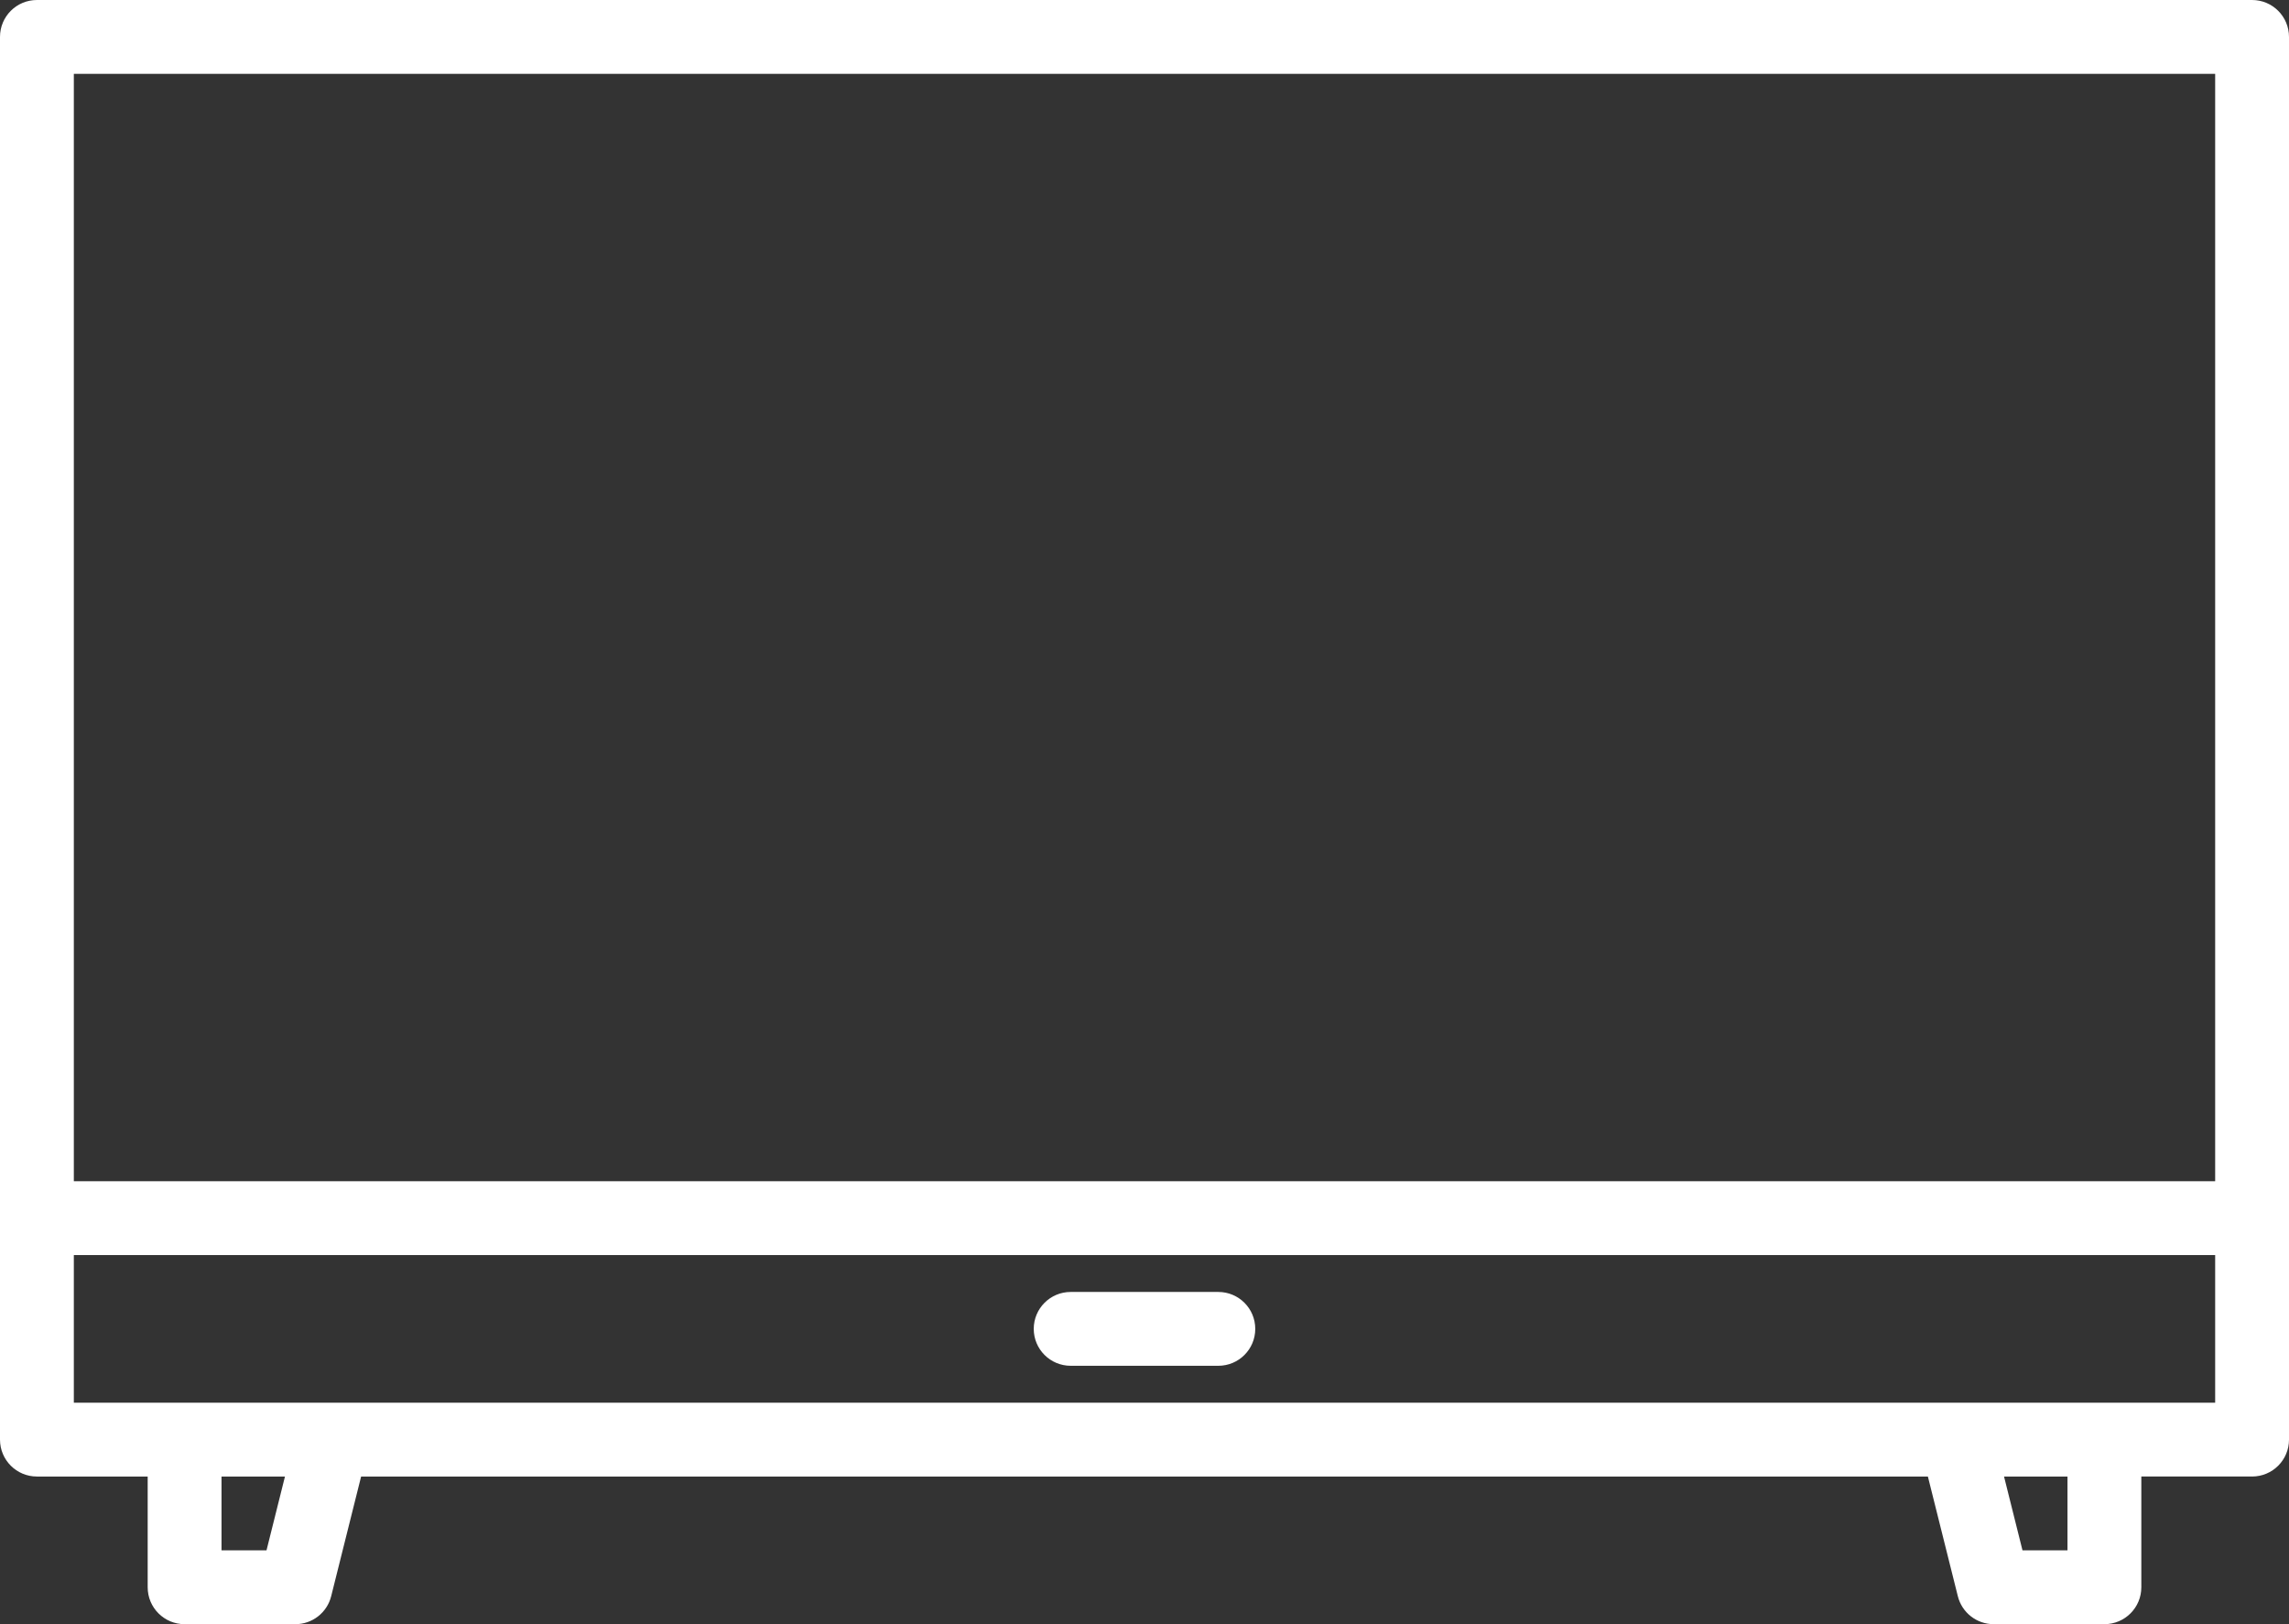 <?xml version="1.0" encoding="UTF-8" standalone="no"?><svg xmlns="http://www.w3.org/2000/svg" xmlns:xlink="http://www.w3.org/1999/xlink" fill="#ffffff" height="352" preserveAspectRatio="xMidYMid meet" version="1" viewBox="8.0 96.0 496.0 352.0" width="496" zoomAndPan="magnify"><rect x="8.0" y="96.0" width="496.0" height="352.0" fill="#333333" stroke="none"/><g><g id="change1_1"><path d="M496,96H16c-4.42,0-8,3.58-8,8v304c0,4.42,3.58,8,8,8h24v24c0,4.42,3.58,8,8,8h24c3.67,0,6.87-2.5,7.76-6.06L86.25,416 h339.5l6.49,25.94c0.89,3.56,4.09,6.06,7.76,6.06h24c4.42,0,8-3.58,8-8v-24h24c4.42,0,8-3.58,8-8V104C504,99.58,500.42,96,496,96z M65.75,432H56v-16h13.75L65.75,432z M456,432h-9.75l-4-16H456V432z M488,400H24v-32h464V400z M488,352H24V112h464V352z" fill="inherit"/><path d="M272,376h-32c-4.418,0-8,3.582-8,8s3.582,8,8,8h32c4.418,0,8-3.582,8-8S276.418,376,272,376z" fill="inherit"/></g></g></svg>